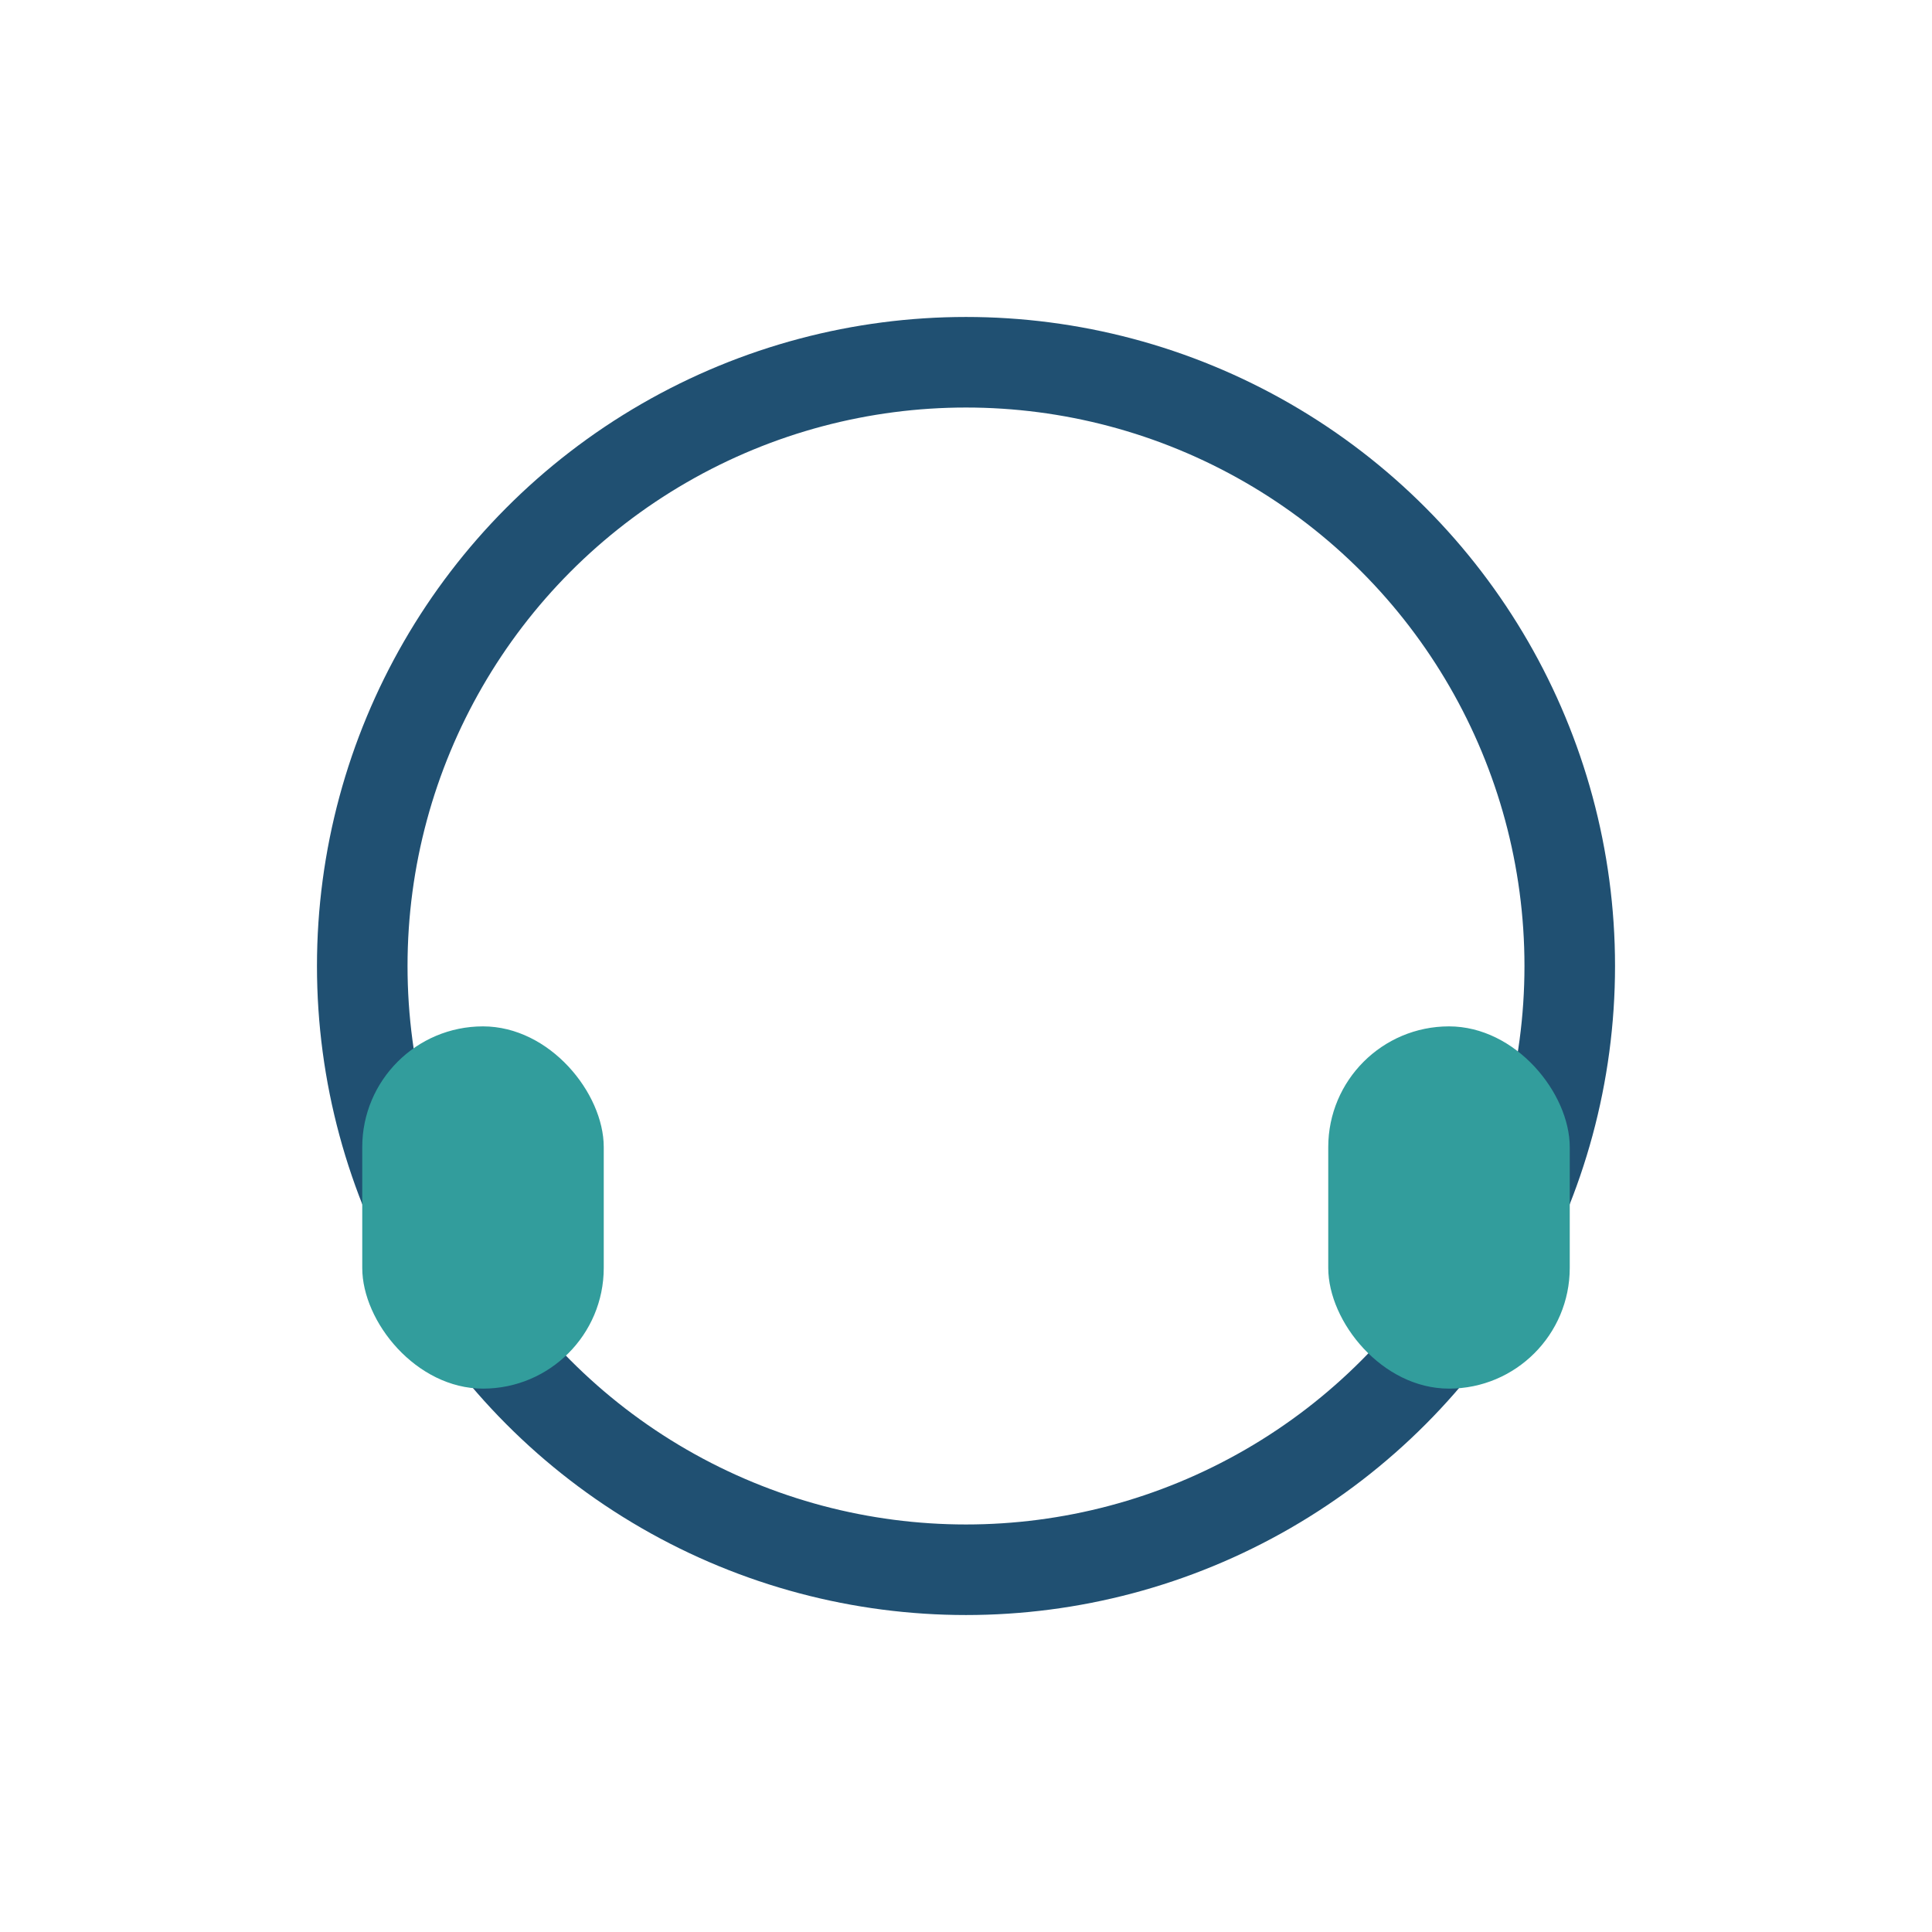 <?xml version="1.0" encoding="UTF-8"?>
<svg xmlns="http://www.w3.org/2000/svg" width="32" height="32" viewBox="0 0 32 32"><circle cx="16" cy="16" r="10" fill="none" stroke="#205072" stroke-width="1.5"/><rect x="6" y="17" width="4" height="6" rx="2" fill="#329D9C"/><rect x="22" y="17" width="4" height="6" rx="2" fill="#329D9C"/></svg>